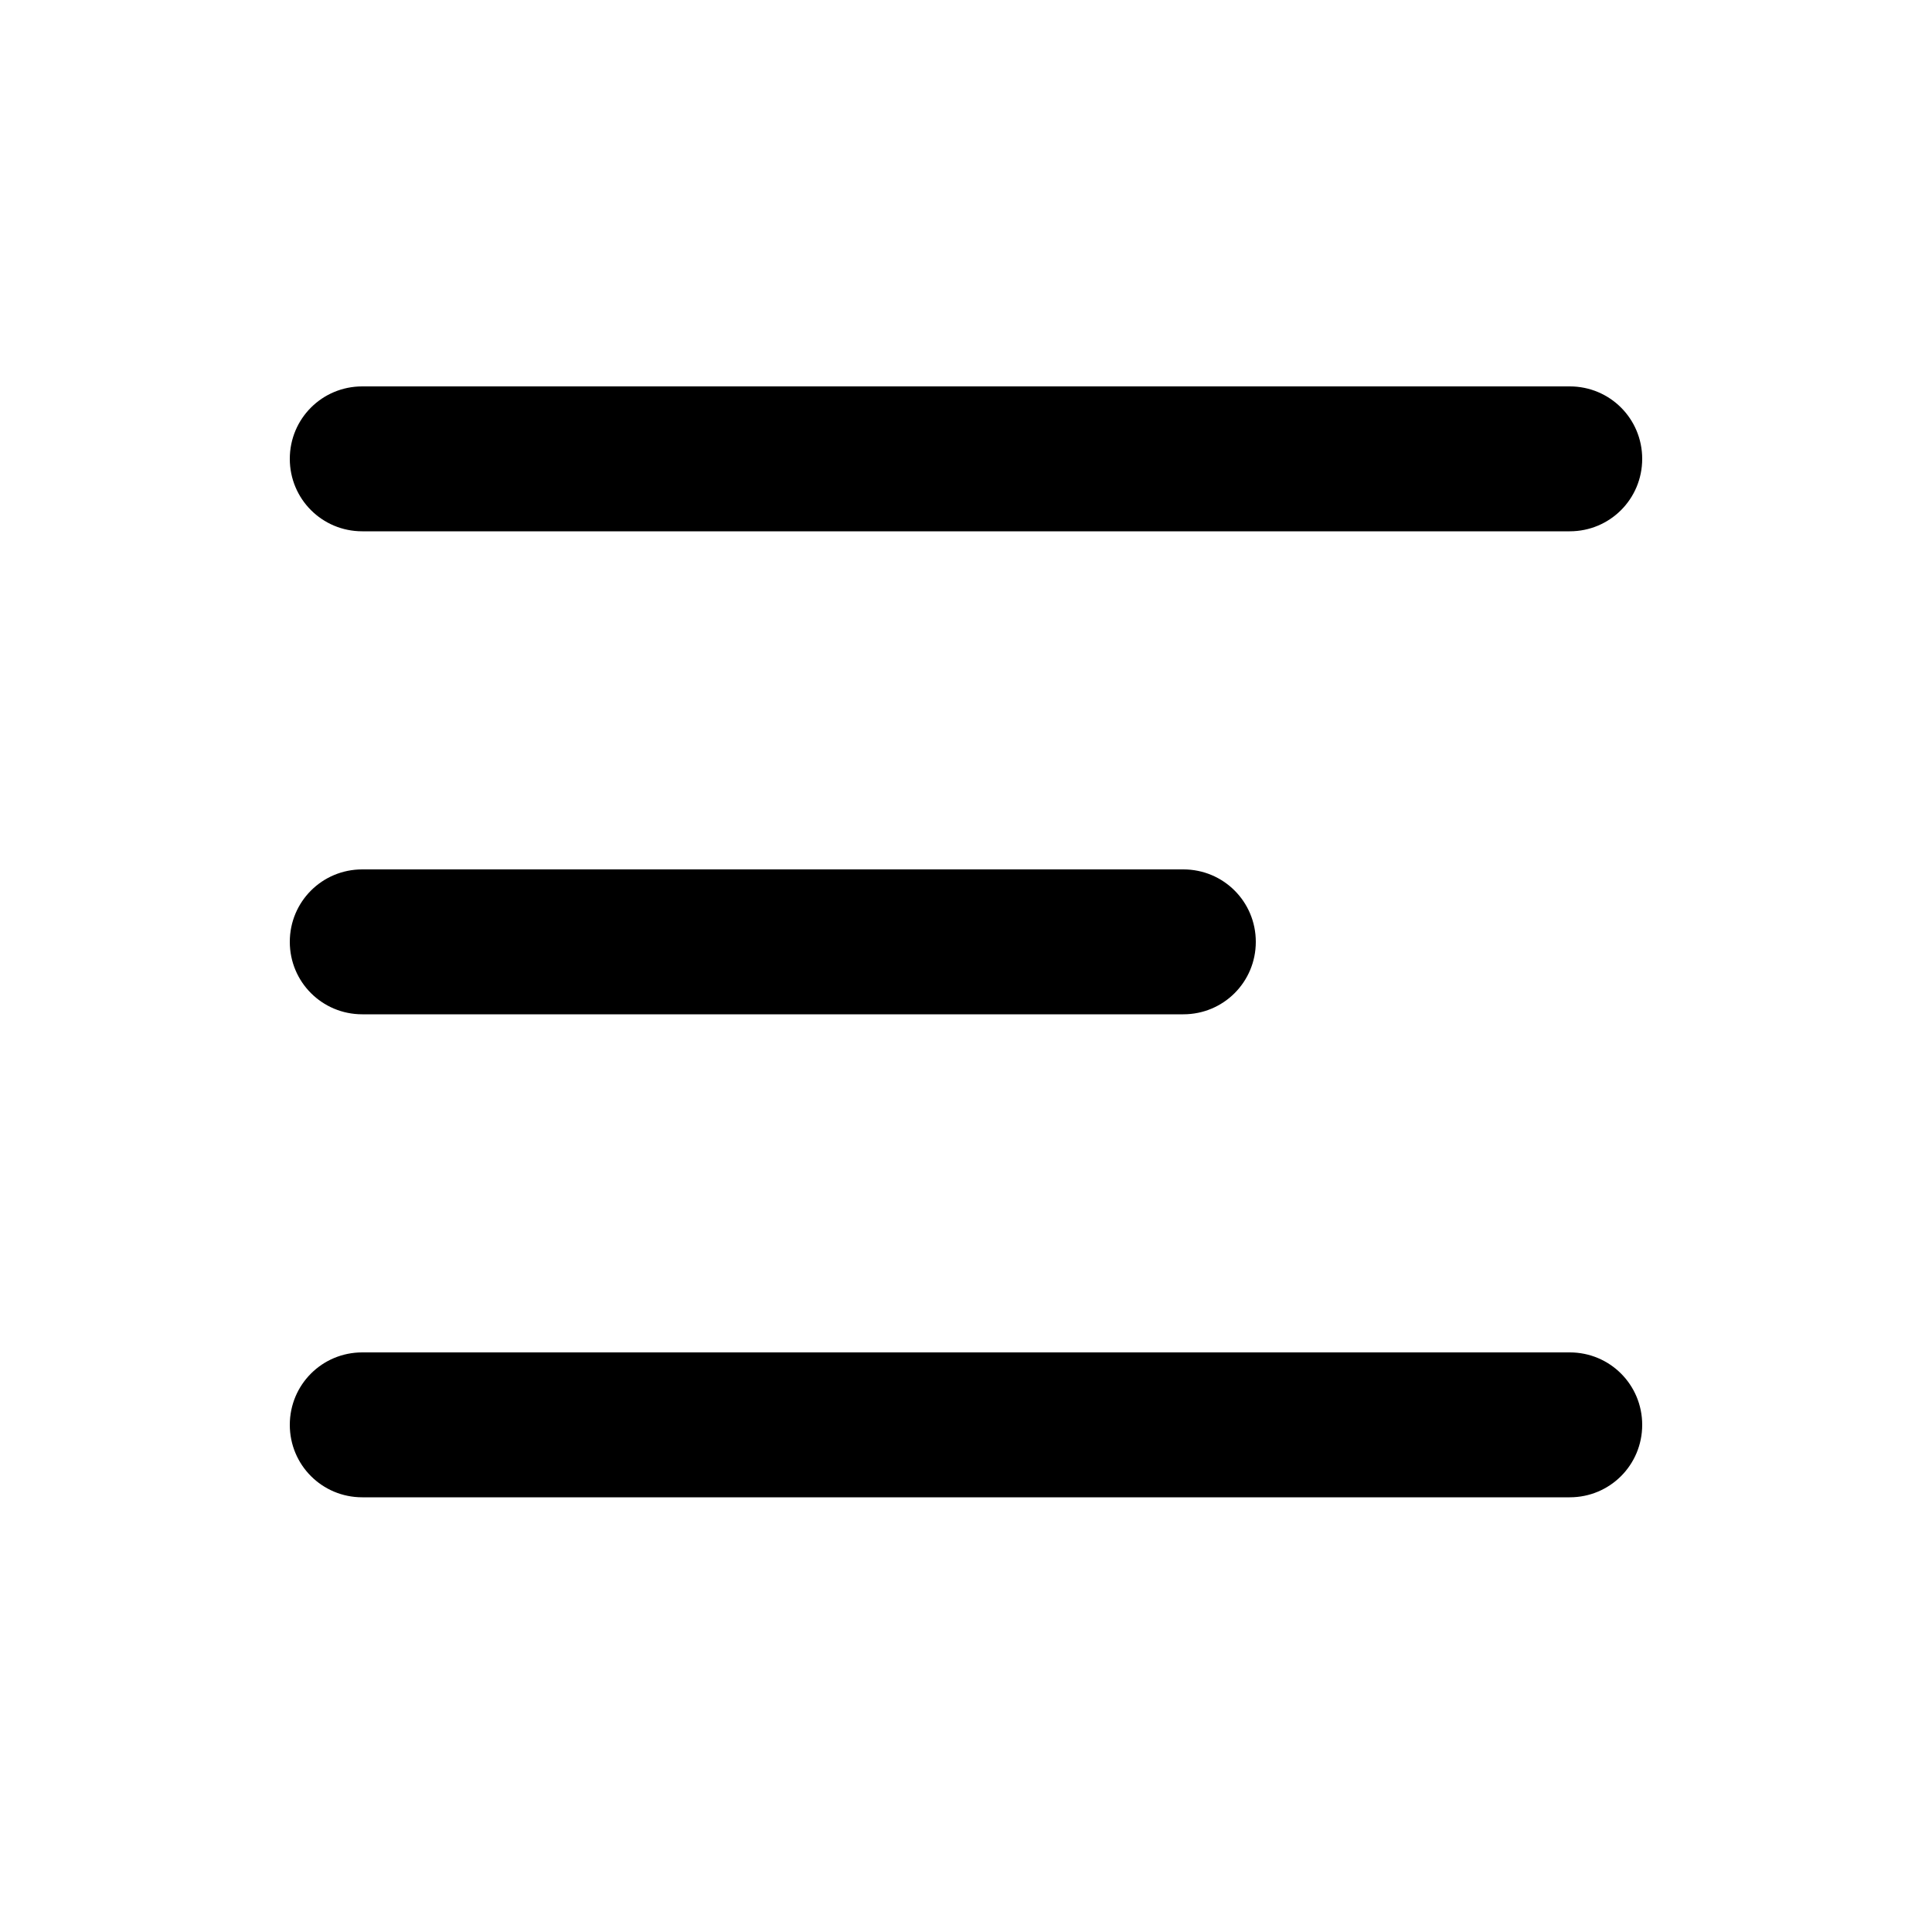 <svg width="28" height="28" viewBox="0 0 28 28" fill="none" xmlns="http://www.w3.org/2000/svg">
<path d="M4.2 6.65C4.2 6.068 4.668 5.6 5.25 5.6H22.75C23.332 5.6 23.8 6.068 23.8 6.65C23.8 7.232 23.332 7.7 22.75 7.7H5.25C4.668 7.7 4.2 7.232 4.2 6.65ZM4.2 13.65C4.2 13.068 4.668 12.6 5.25 12.6H17.15C17.732 12.6 18.2 13.068 18.2 13.65C18.2 14.232 17.732 14.7 17.15 14.7H5.25C4.668 14.7 4.2 14.232 4.2 13.65ZM23.8 20.65C23.8 21.232 23.332 21.7 22.75 21.7H5.25C4.668 21.7 4.2 21.232 4.2 20.65C4.2 20.068 4.668 19.6 5.25 19.6H22.75C23.332 19.6 23.8 20.068 23.8 20.65Z" fill="black"/>
</svg>
